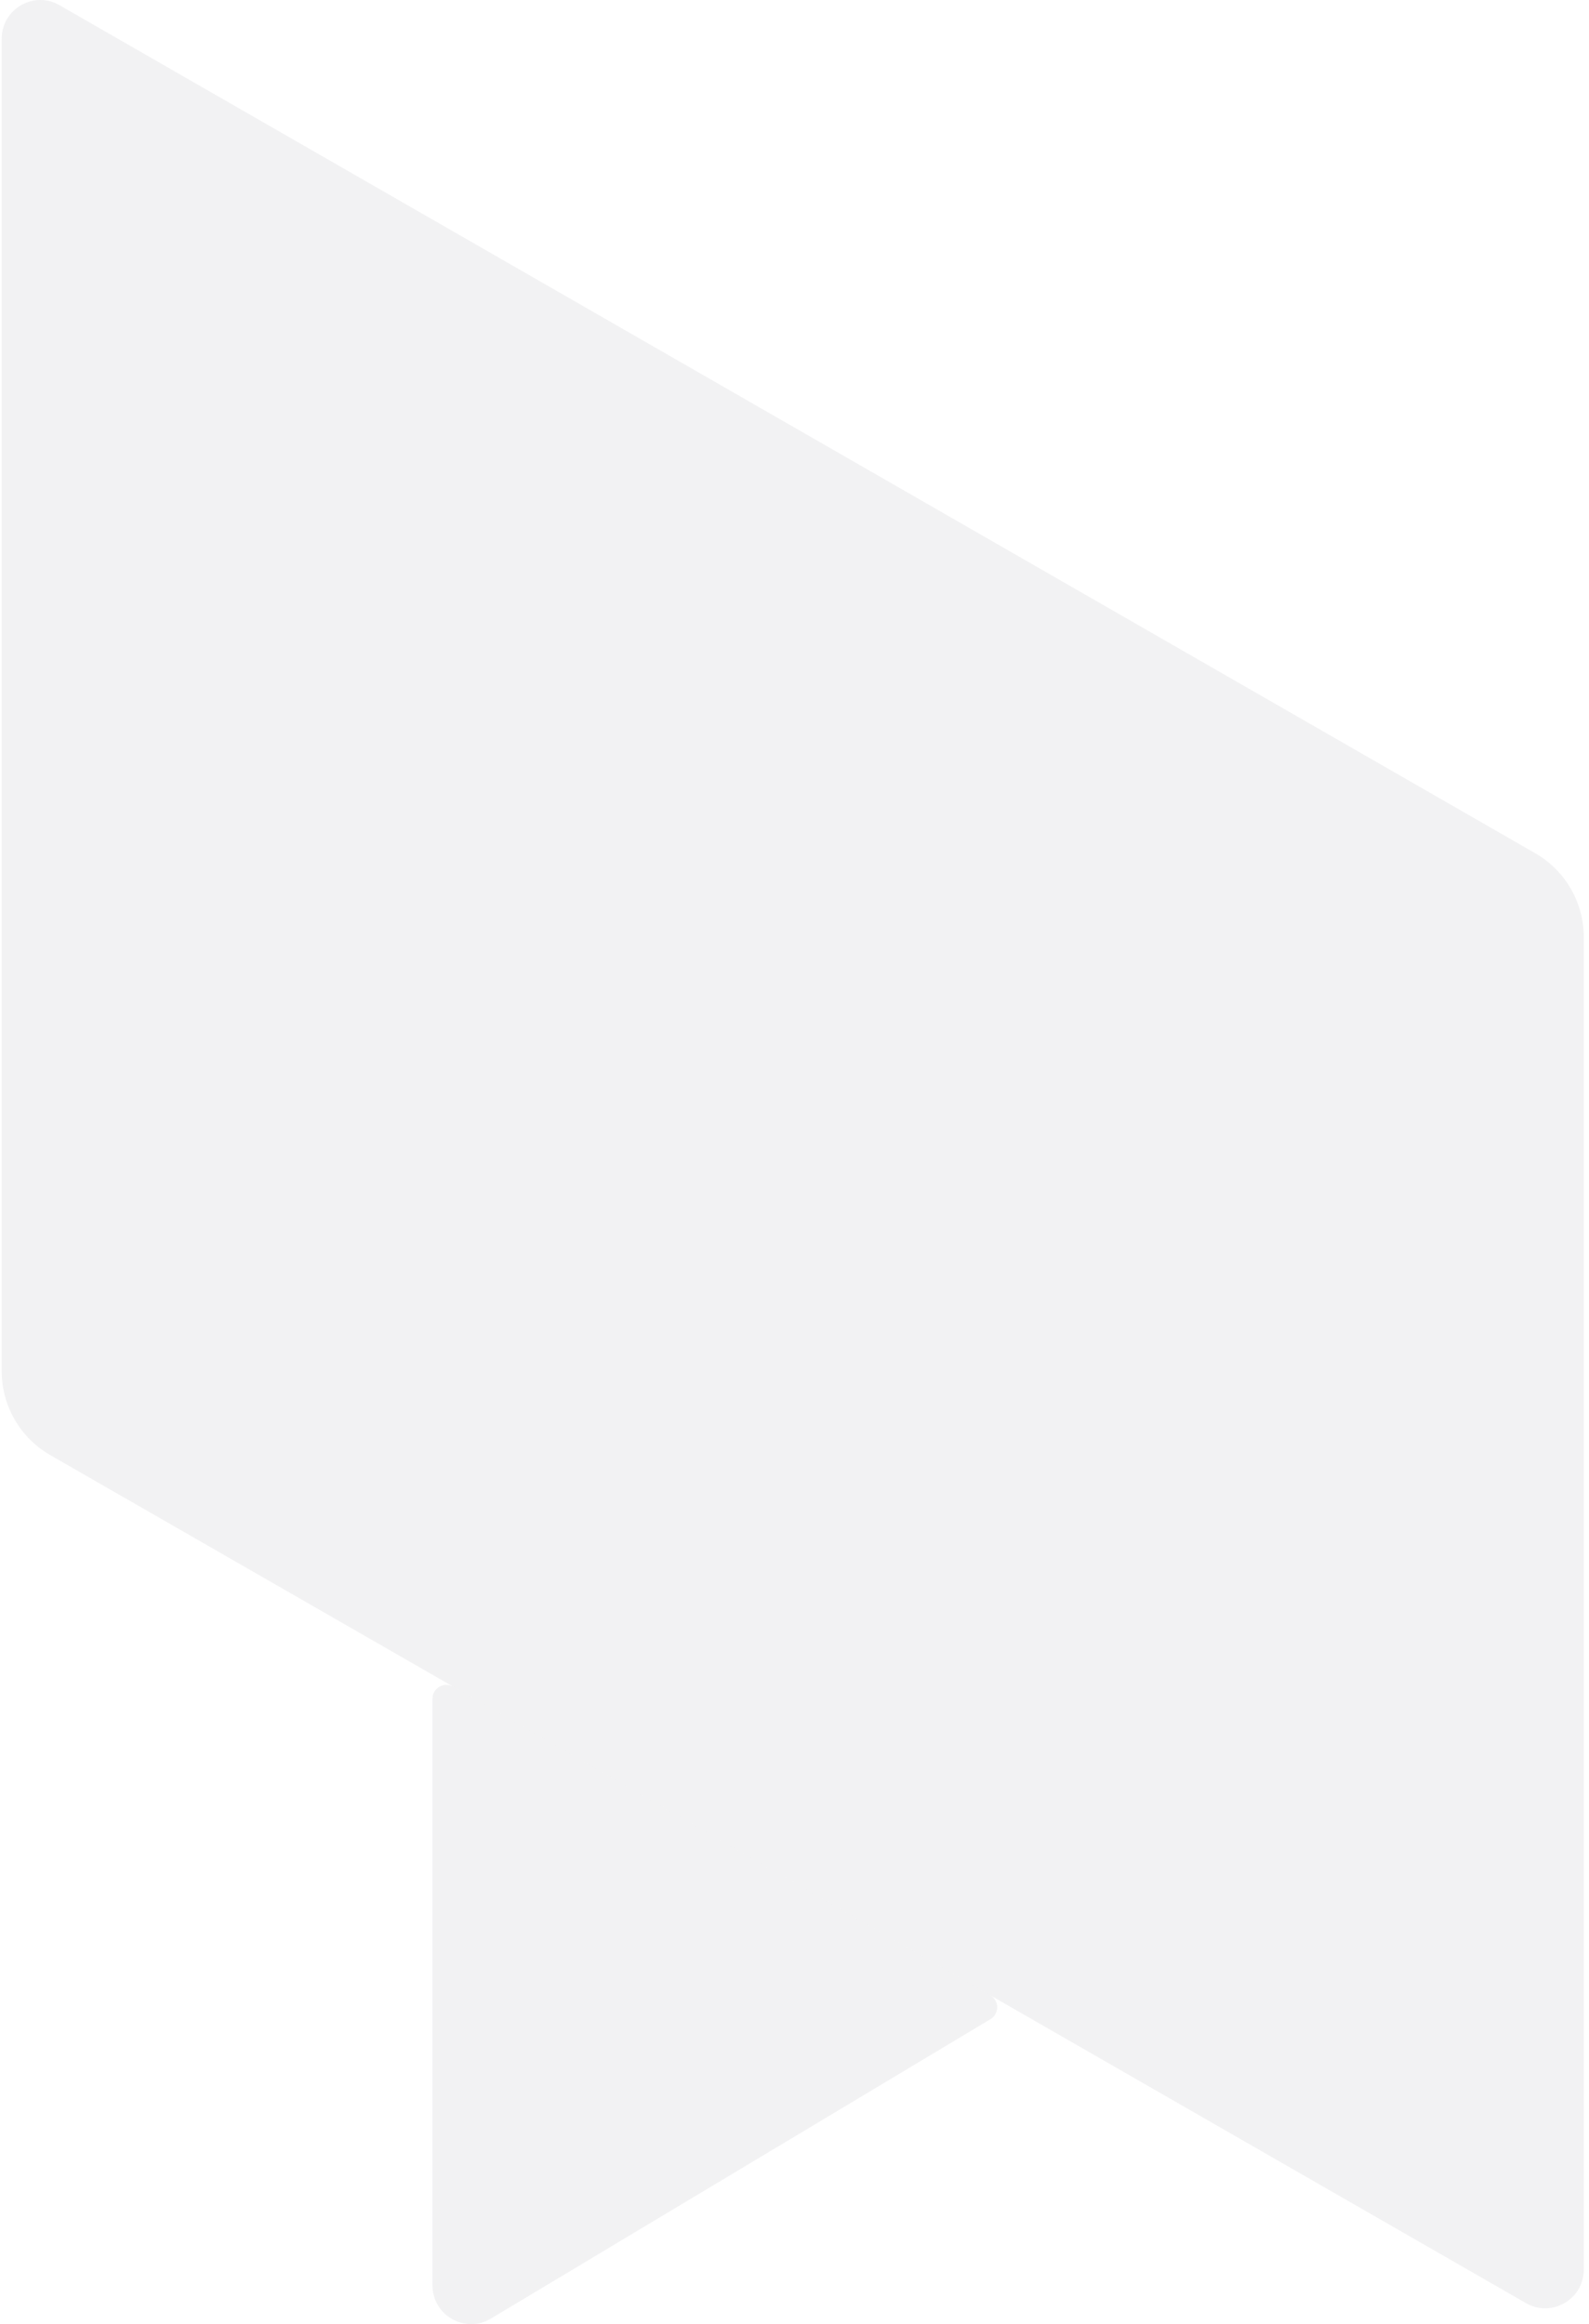 <svg xmlns="http://www.w3.org/2000/svg" width="229" height="335" viewBox="0 0 229 335" fill="none"><path d="M228.246 135.074C228.246 130.083 225.582 125.473 221.261 122.99L8.572 0.747C4.865 -1.384 0.246 1.298 0.246 5.58V197.647C0.246 202.639 2.911 207.248 7.231 209.731L219.92 331.975C223.627 334.105 228.246 331.423 228.246 327.141V135.074Z" fill="url(#paint0_linear_401_7)" fill-opacity="0.1"></path><path d="M62.33 329.419V244.856C62.33 243.318 63.994 242.356 65.327 243.122L142.707 287.597C144.031 288.358 144.049 290.261 142.739 291.046L70.732 334.208C67.026 336.418 62.33 333.741 62.33 329.419Z" fill="url(#paint1_linear_401_7)" fill-opacity="0.1"></path><defs><linearGradient id="paint0_linear_401_7" x1="57" y1="56" x2="194.115" y2="510.664" gradientUnits="userSpaceOnUse"><stop stop-color="#797B84"></stop><stop offset="1" stop-color="#797B84"></stop></linearGradient><linearGradient id="paint1_linear_401_7" x1="57" y1="56" x2="194.115" y2="510.664" gradientUnits="userSpaceOnUse"><stop stop-color="#797B84"></stop><stop offset="1" stop-color="#797B84"></stop></linearGradient></defs></svg>